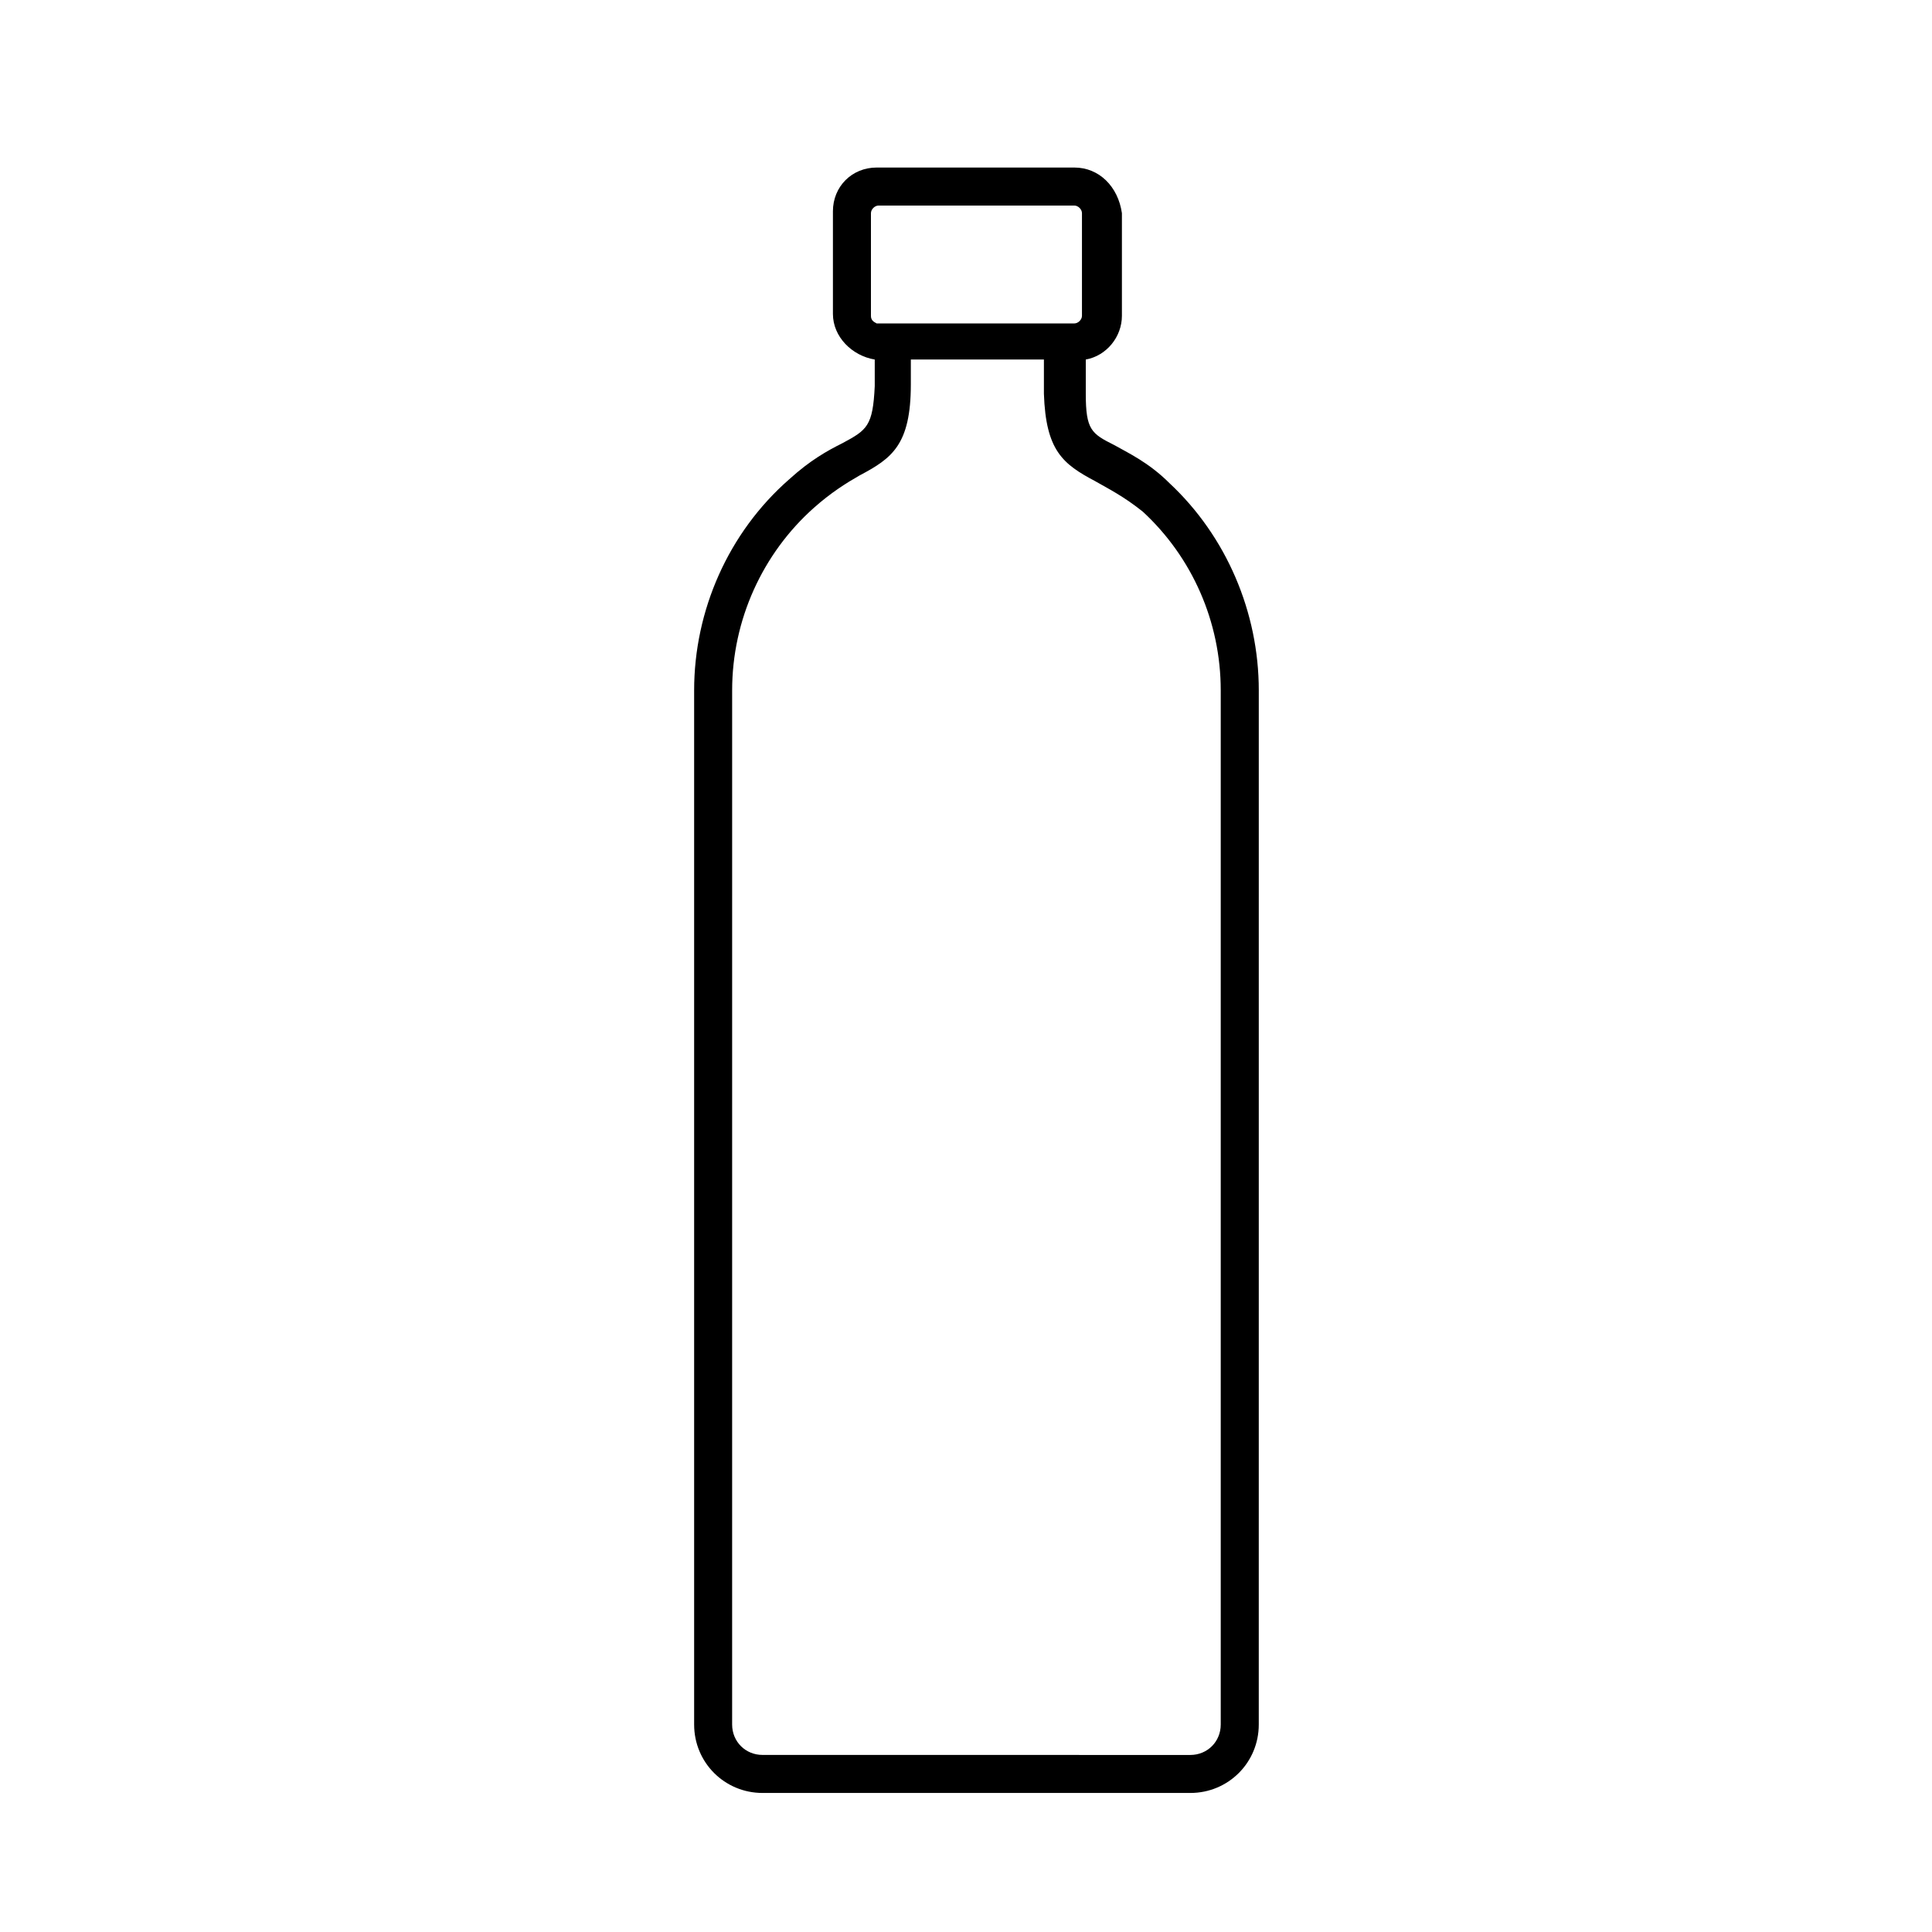 <?xml version="1.0" encoding="UTF-8"?>
<!-- Uploaded to: ICON Repo, www.svgrepo.com, Generator: ICON Repo Mixer Tools -->
<svg fill="#000000" width="800px" height="800px" version="1.1" viewBox="144 144 512 512" xmlns="http://www.w3.org/2000/svg">
 <path d="m367.25 261.45c-4.031 2.016-8.566 4.535-14.105 9.574-16.121 14.105-25.191 34.762-25.191 55.922v274.07c0 10.078 8.062 18.137 18.137 18.137h113.36c10.078 0 18.137-8.062 18.137-18.137l0.004-274.07c0-20.656-8.566-40.809-23.68-54.914-5.543-5.543-11.082-8.062-14.609-10.078-6.047-3.023-7.559-4.031-7.559-13.602v-9.07c5.543-1.008 9.574-6.047 9.574-11.586v-27.207c-1.008-7.051-6.047-12.09-12.598-12.09h-52.395c-6.551 0-11.59 5.039-11.59 11.586v27.207c0 6.047 5.039 11.082 11.082 12.09v7.055c-0.5 10.582-2.012 11.59-8.562 15.113zm67.008 10.078c3.527 2.016 7.559 4.031 12.594 8.062 13.098 12.09 20.656 29.223 20.656 47.359v274.07c0 4.535-3.527 8.062-8.062 8.062l-113.36-0.008c-4.535 0-8.062-3.527-8.062-8.062l0.004-274.07c0-18.641 8.062-36.273 21.664-48.367 4.535-4.031 8.566-6.551 12.09-8.566 8.566-4.535 13.602-8.062 13.602-24.184v-6.551h35.266v9.07c0.508 15.117 5.039 18.645 13.605 23.18zm-59.449-43.832v-27.207c0-1.008 1.008-2.016 2.016-2.016h51.891c1.008 0 2.016 1.008 2.016 2.016v27.207c0 1.008-1.008 2.016-2.016 2.016h-52.395c-1.008-0.504-1.512-1.008-1.512-2.016z"/>
</svg>